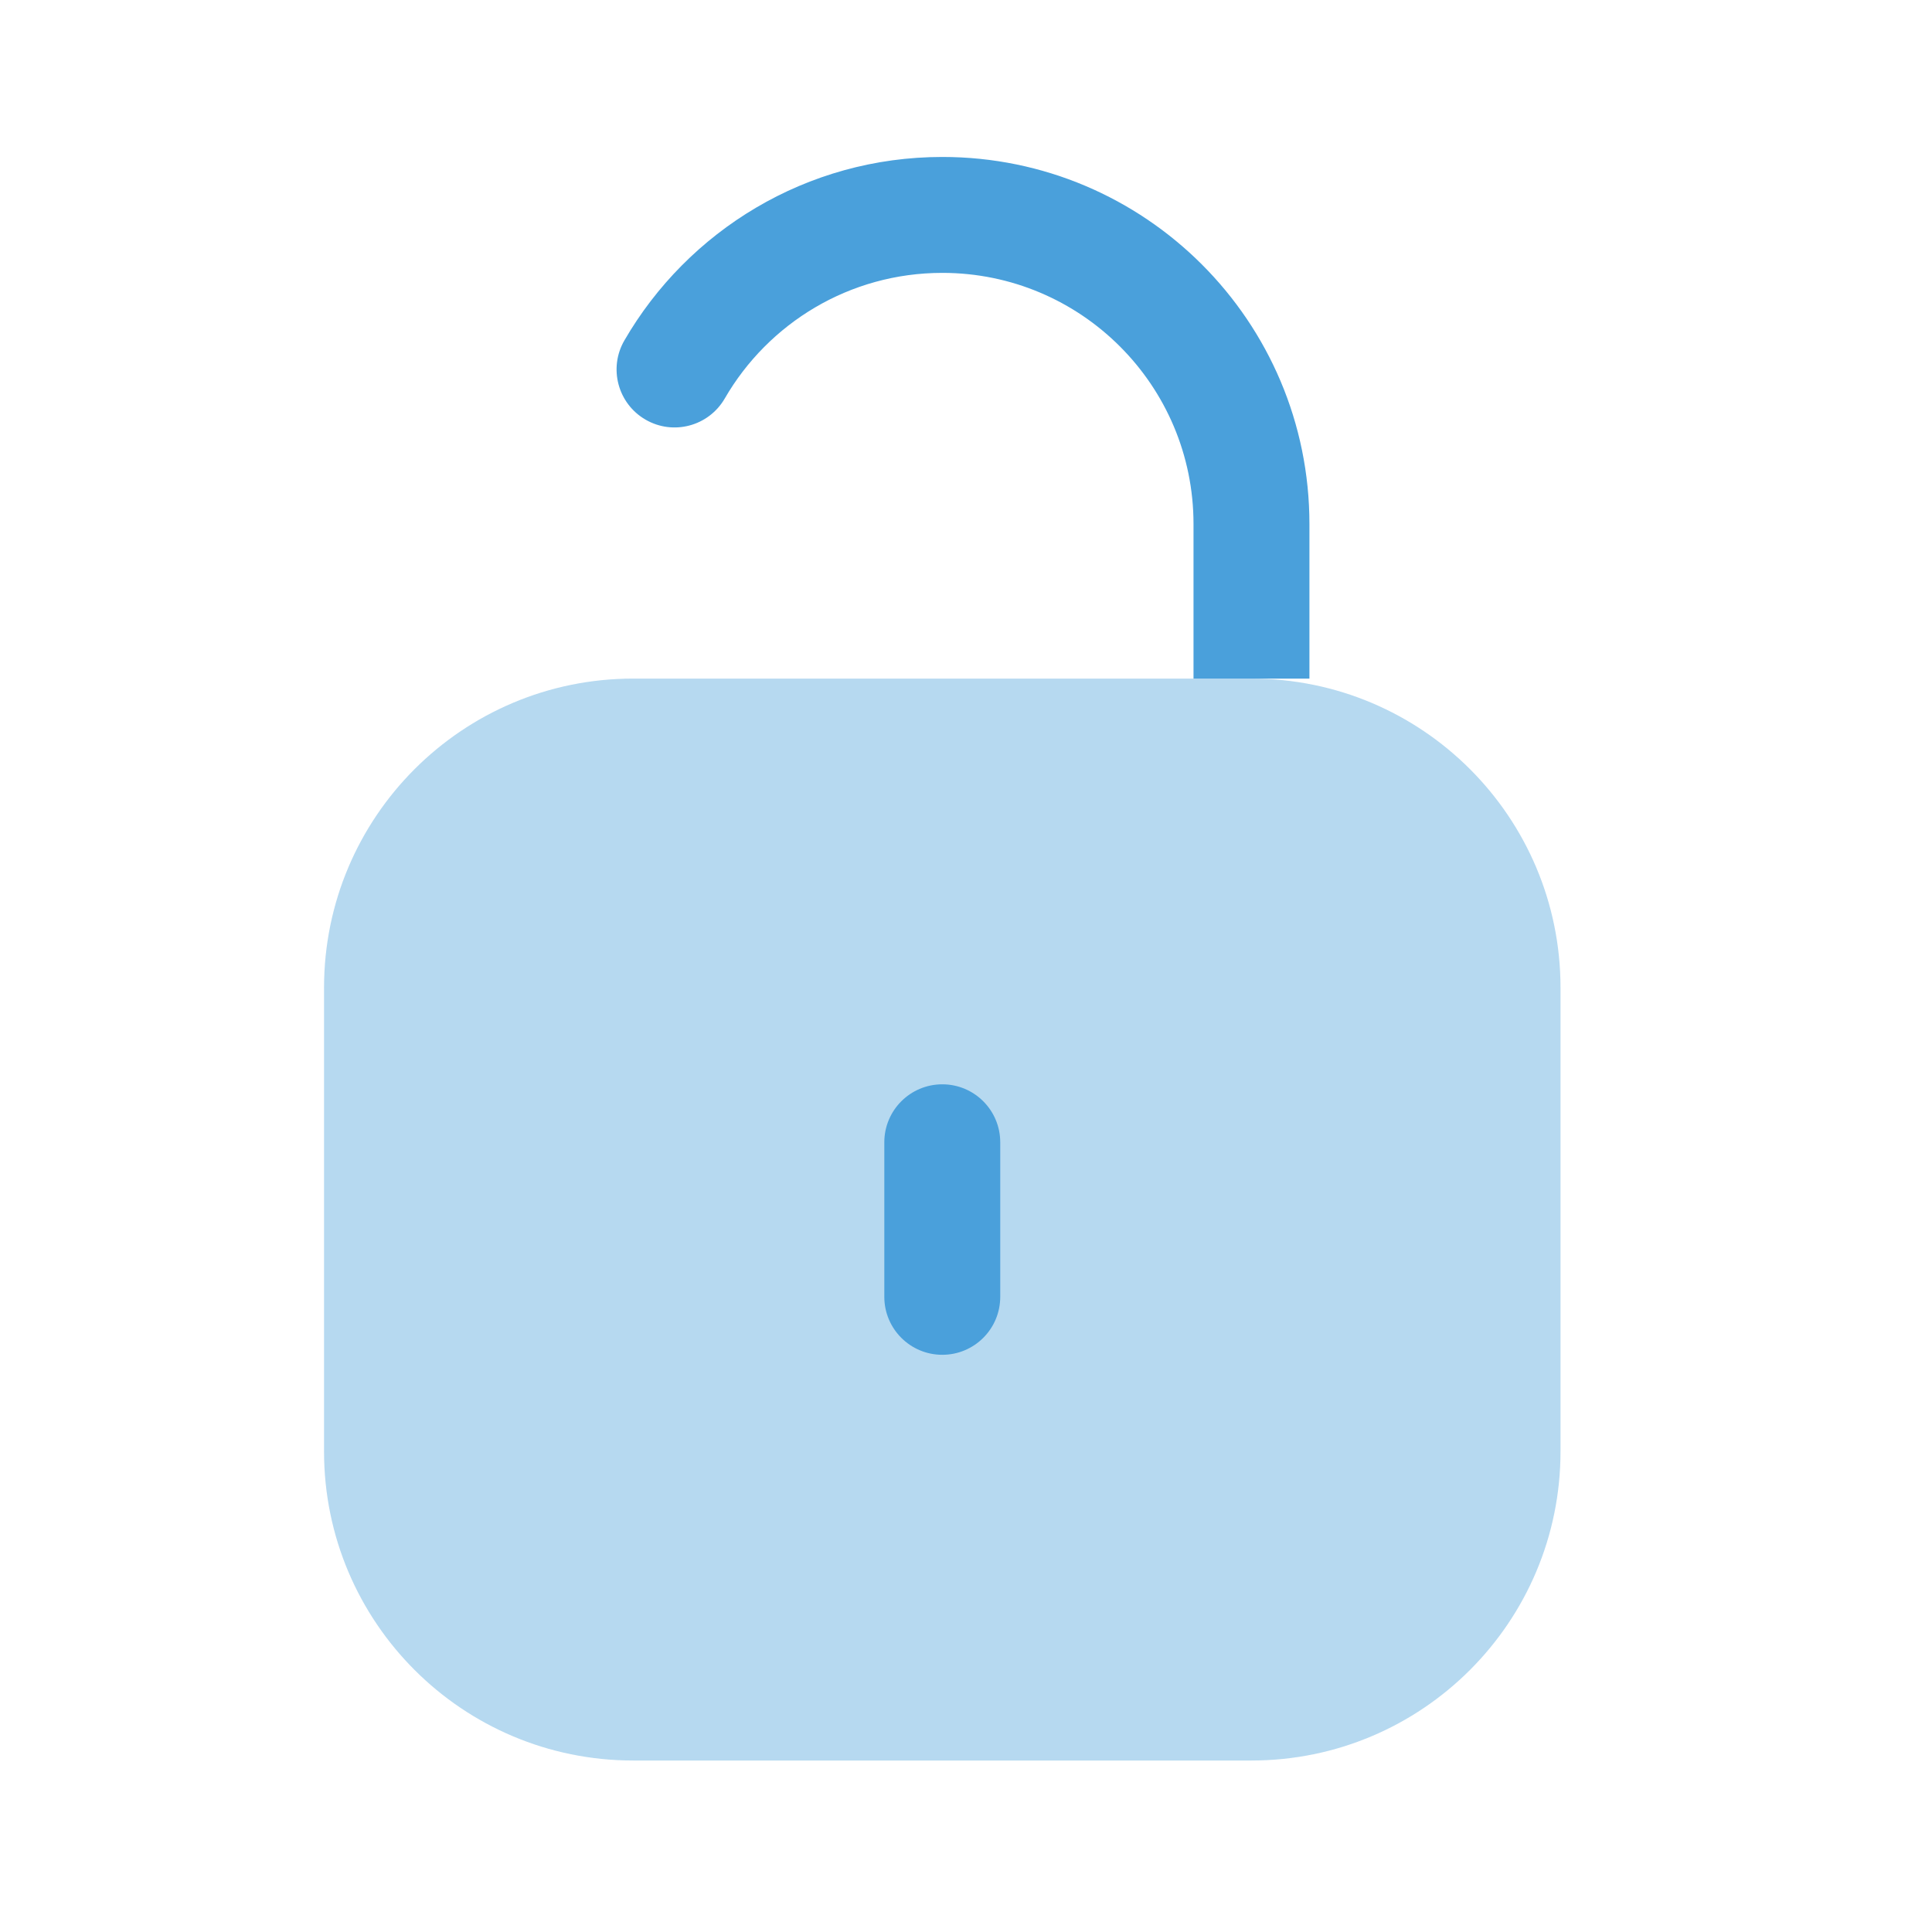 <svg width="25" height="25" viewBox="0 0 25 25" fill="none" xmlns="http://www.w3.org/2000/svg">
<path opacity="0.4" d="M4.193 12.781C4.193 10.572 5.984 8.781 8.193 8.781H16.193C18.402 8.781 20.193 10.572 20.193 12.781V18.781C20.193 20.99 18.402 22.781 16.193 22.781H8.193C5.984 22.781 4.193 20.99 4.193 18.781V12.781Z" fill="#4AA0DB"/>
<path fill-rule="evenodd" clip-rule="evenodd" d="M12.193 14.031C12.608 14.031 12.943 14.367 12.943 14.781V16.781C12.943 17.195 12.608 17.531 12.193 17.531C11.779 17.531 11.443 17.195 11.443 16.781V14.781C11.443 14.367 11.779 14.031 12.193 14.031Z" fill="#4AA0DB"/>
<path fill-rule="evenodd" clip-rule="evenodd" d="M9.378 5.157C9.941 4.183 10.992 3.531 12.194 3.531C13.988 3.531 15.444 4.986 15.444 6.781V8.781H16.944V6.781C16.944 4.158 14.817 2.031 12.194 2.031C10.434 2.031 8.9 2.988 8.079 4.406C7.872 4.764 7.995 5.223 8.353 5.43C8.712 5.638 9.17 5.515 9.378 5.157Z" fill="#4AA0DB"/>
</svg>
